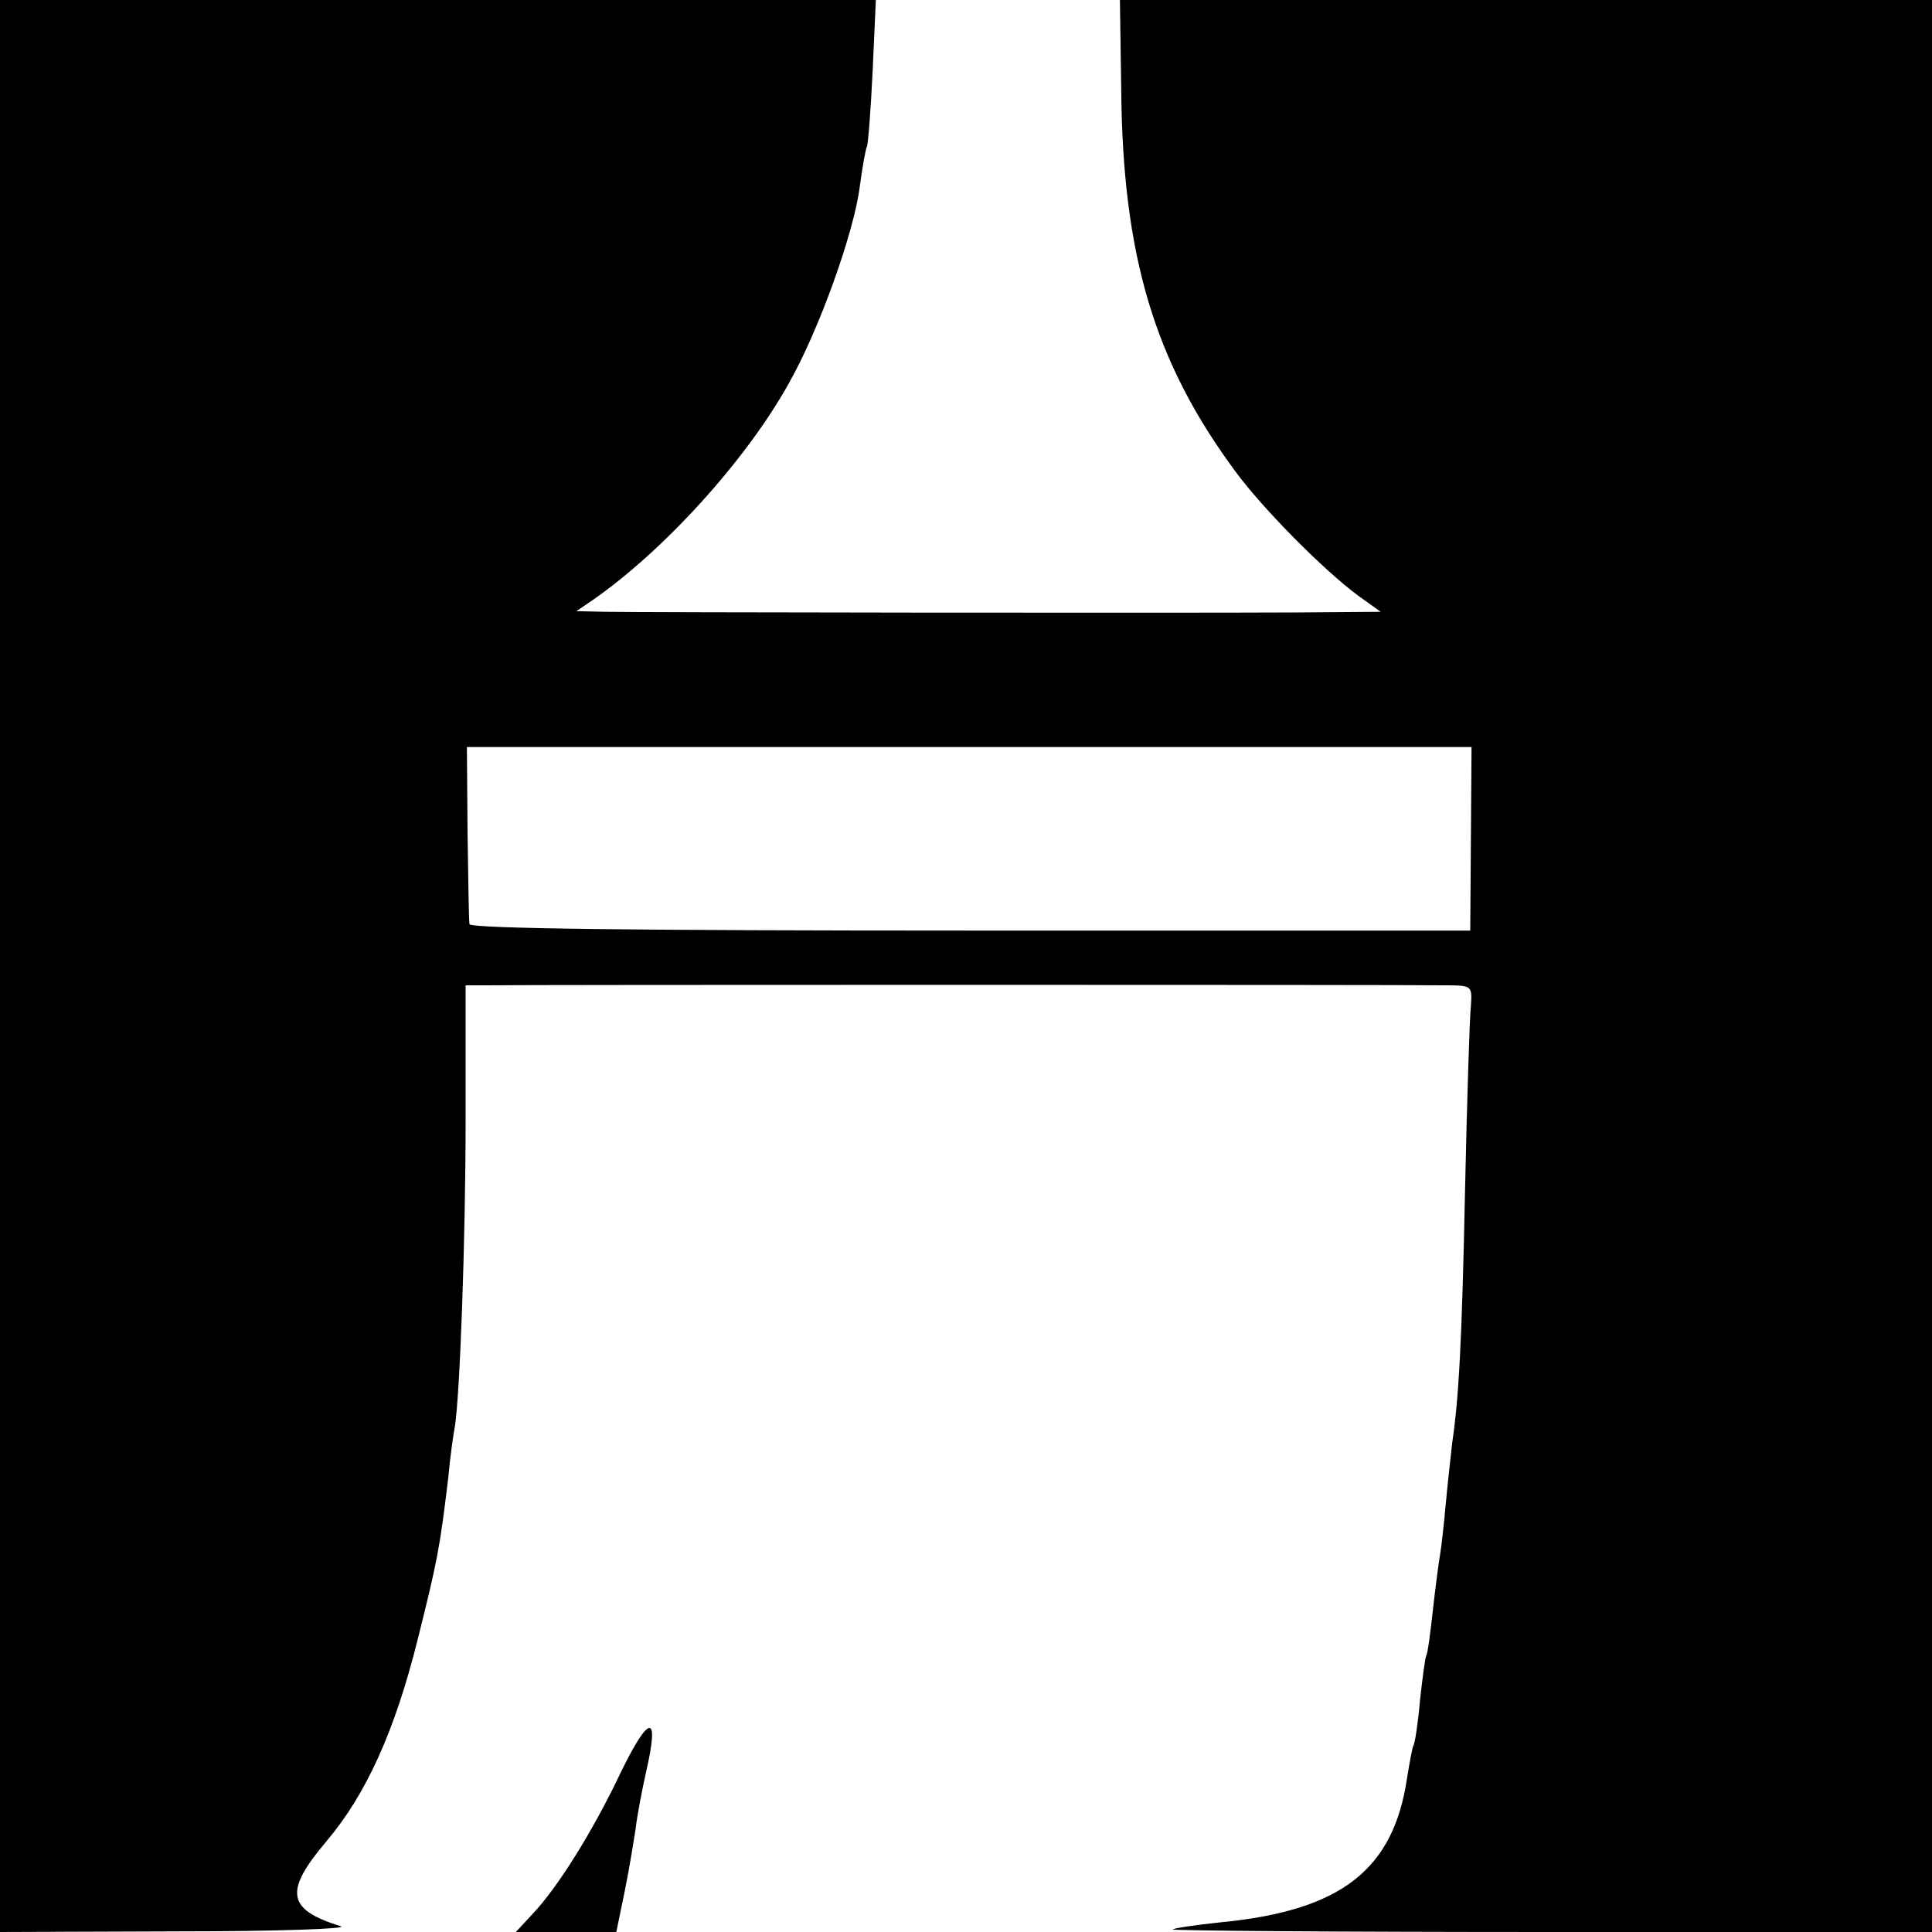 <?xml version="1.0" standalone="no"?>
<!DOCTYPE svg PUBLIC "-//W3C//DTD SVG 20010904//EN"
 "http://www.w3.org/TR/2001/REC-SVG-20010904/DTD/svg10.dtd">
<svg version="1.0" xmlns="http://www.w3.org/2000/svg"
 width="300pt" height="300pt" viewBox="0 0 300 300"
 preserveAspectRatio="xMidYMid meet">
<g transform="translate(0,300) scale(0.1,-0.1)"
fill="#000000" stroke="none">
<path d="M0 1500 l0 -1500 278 1 c152 0 265 4 251 8 -84 26 -88 54 -22 132 61
72 106 170 142 315 30 120 34 140 47 249 3 33 8 68 10 78 8 45 17 292 17 480
l0 207 31 0 c51 1 1437 1 1487 0 45 0 45 0 43 -32 -2 -18 -6 -145 -9 -282 -5
-246 -10 -328 -20 -396 -2 -19 -7 -62 -10 -95 -3 -33 -7 -69 -9 -80 -2 -11 -7
-49 -11 -85 -4 -36 -8 -67 -10 -70 -2 -3 -6 -34 -10 -70 -3 -35 -8 -67 -10
-70 -2 -3 -6 -26 -10 -50 -21 -144 -103 -207 -290 -225 -38 -4 -72 -9 -74 -11
-2 -2 262 -4 587 -4 l592 0 0 1500 0 1500 -630 0 -631 0 2 -137 c2 -261 52
-426 178 -596 42 -57 136 -152 190 -192 l35 -25 -130 -1 c-207 -1 -1025 0
-1074 1 l-45 1 25 17 c111 77 239 218 305 337 47 83 101 234 110 305 4 30 9
58 11 62 2 3 6 56 9 117 l5 111 -680 0 -680 0 0 -1500z m2284 198 l-1 -143
-776 0 c-514 0 -777 3 -778 10 -1 5 -2 70 -3 143 l-1 132 780 0 780 0 -1 -142z"/>
<path d="M964 248 c-44 -93 -99 -180 -137 -220 l-26 -28 78 0 78 0 13 63 c7
34 14 78 17 97 2 19 10 61 17 92 20 88 4 86 -40 -4z"/>
</g>
</svg>
